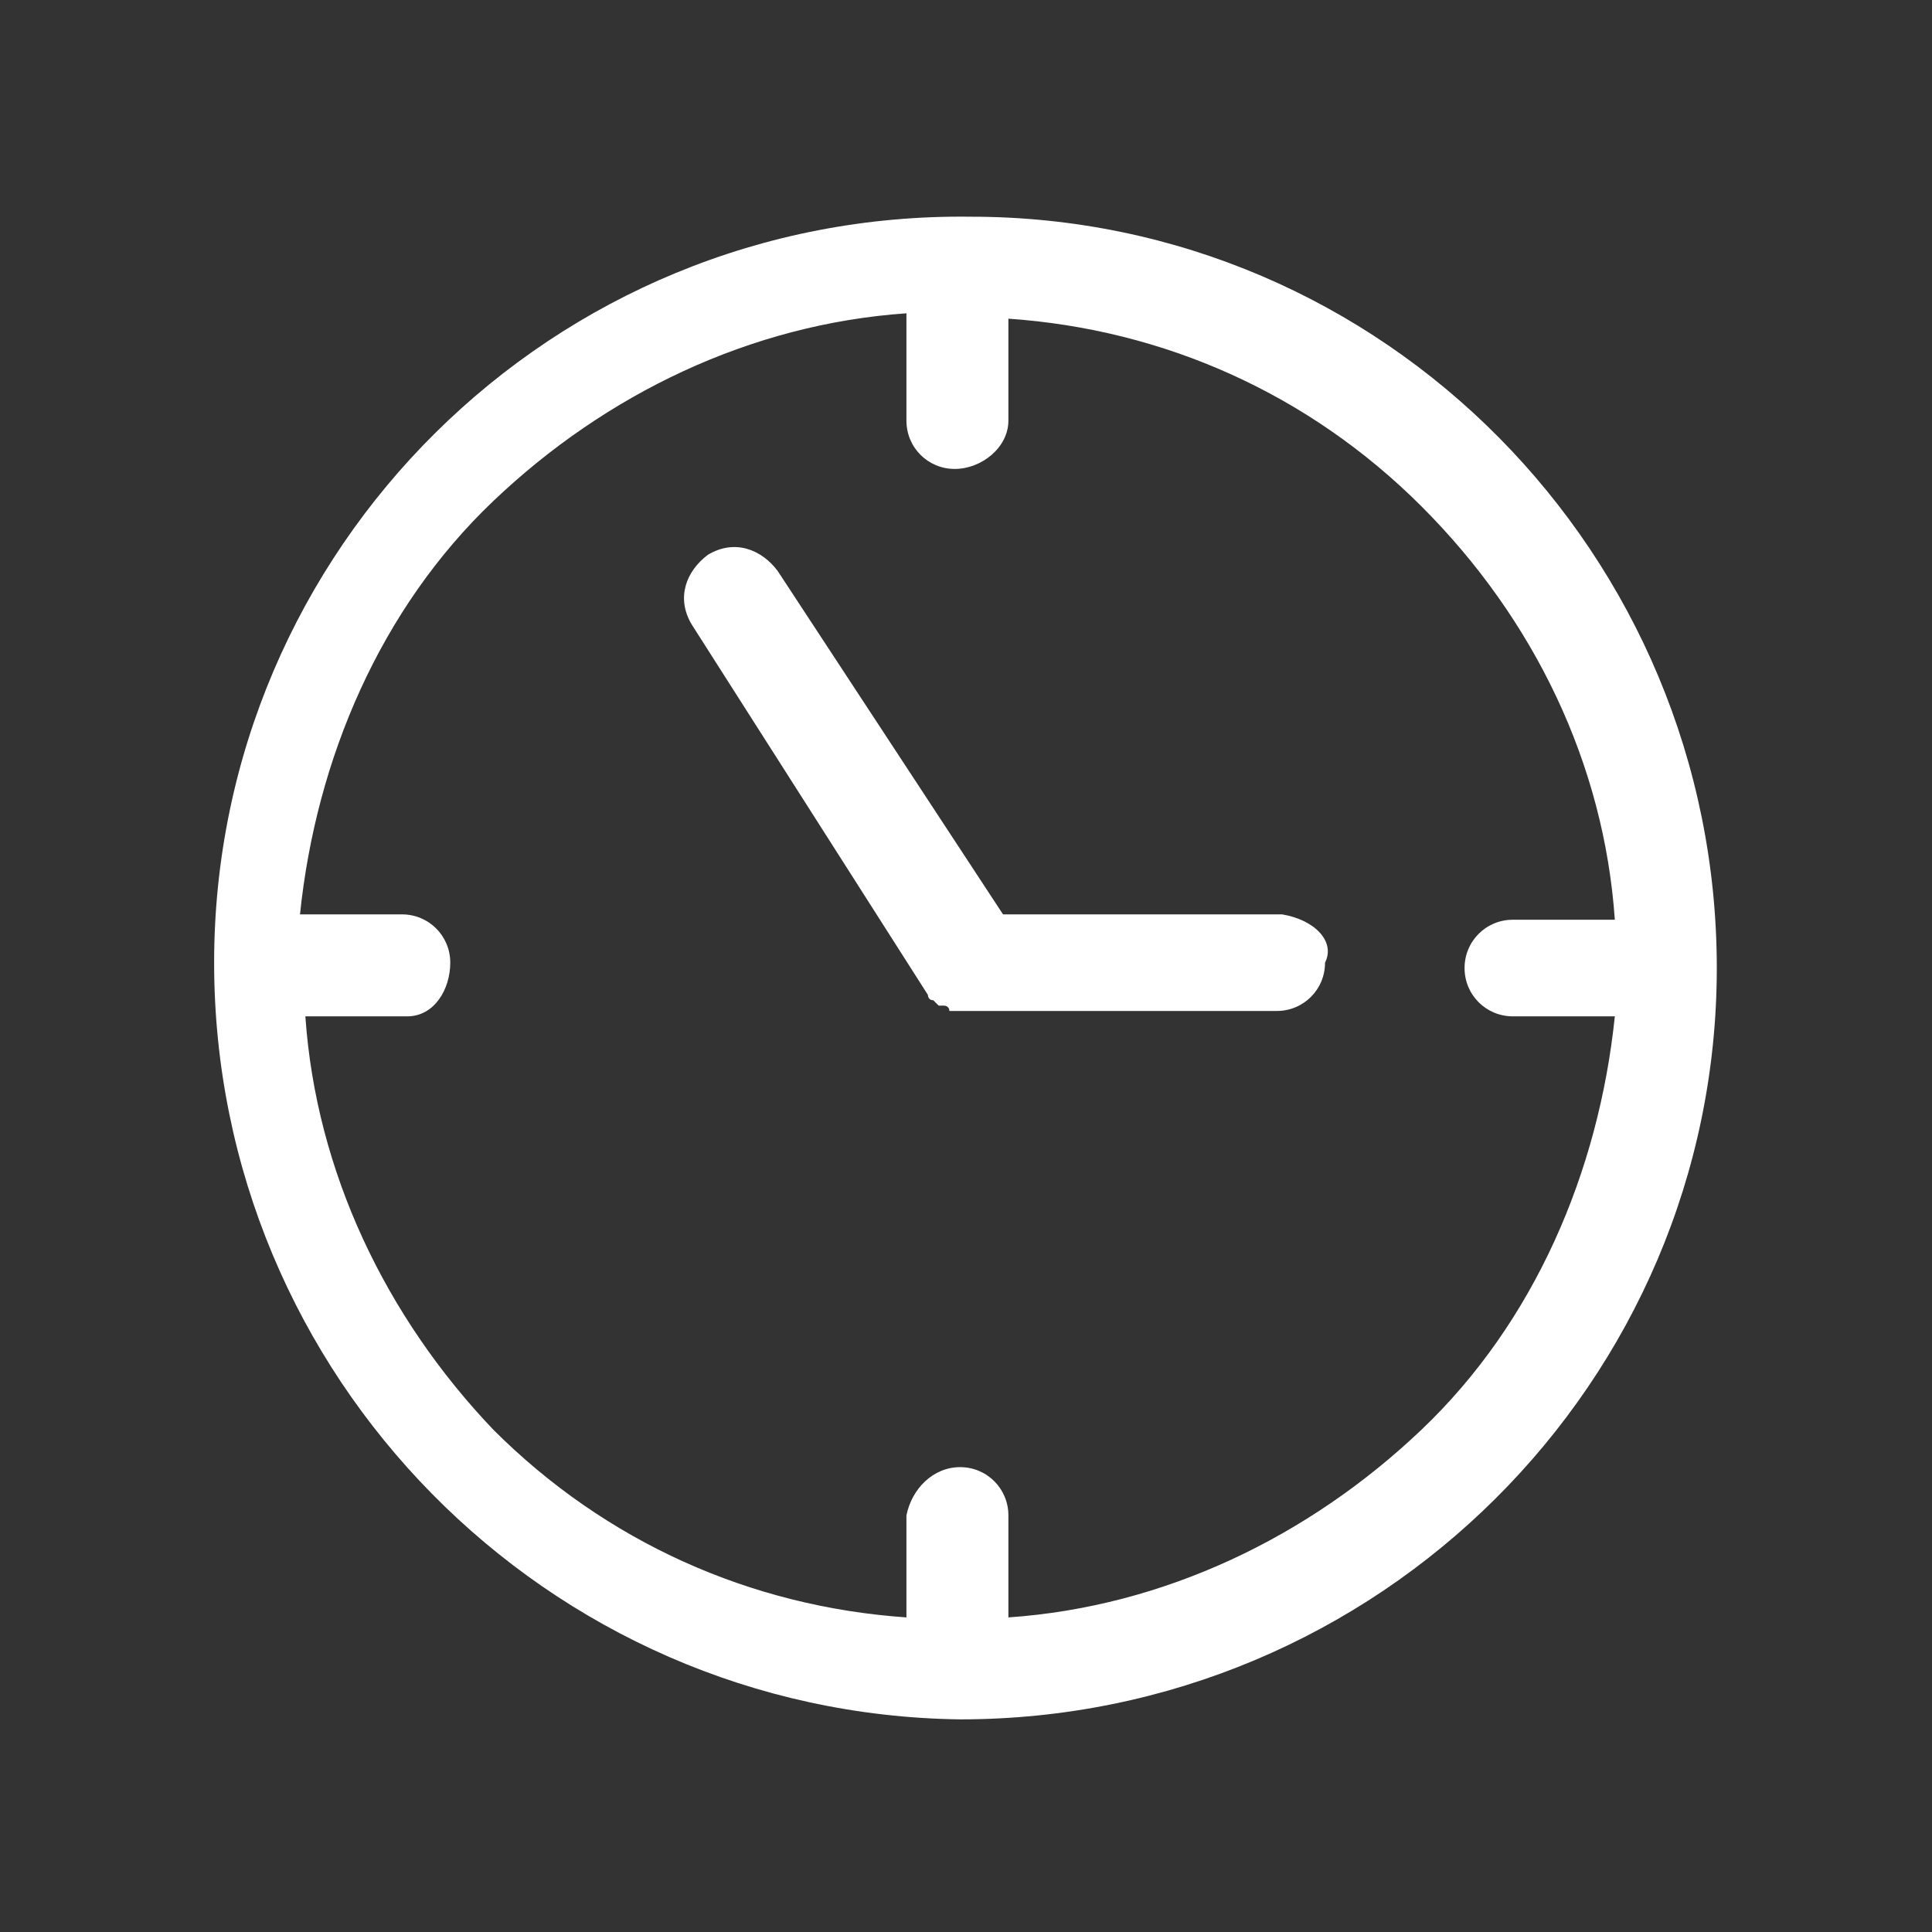 <?xml version="1.0" encoding="utf-8"?>
<!-- Generator: Adobe Illustrator 24.3.0, SVG Export Plug-In . SVG Version: 6.00 Build 0)  -->
<svg version="1.1" id="Ebene_1" xmlns="http://www.w3.org/2000/svg" xmlns:xlink="http://www.w3.org/1999/xlink" x="0px" y="0px"
	 viewBox="0 0 36 36" style="enable-background:new 0 0 36 36;" xml:space="preserve">
<rect x="0" y="0" width="36" height="36" fill="#333333" stroke="none"/>
<style type="text/css">
	.st0{fill:#FFFFFF;}
</style>
<g id="clock-needles-" transform="translate(-0.01 -0.062)">
	<g id="Group_3">
		<g>
			<g id="Group_3-2">
				<path id="Fill_1" class="st0" d="M17.9,32.1C10.2,32,4,25.7,4,18c0-7.7,6.3-14,14.1-13.9c7.7,0,13.9,6.3,13.9,14
					C32,25.8,25.7,32.1,17.9,32.1z M17.9,27.4c0.5,0,0.9,0.4,0.9,0.9v1.9c2.9-0.2,5.6-1.5,7.7-3.5c2.1-2,3.3-4.8,3.6-7.7h-1.9
					c-0.5,0-0.9-0.4-0.9-0.9s0.4-0.9,0.9-0.9h1.9c-0.2-2.9-1.5-5.6-3.6-7.7c-2.1-2.1-4.8-3.3-7.7-3.5v1.9c0,0.5-0.5,0.9-1,0.9
					c-0.5,0-0.9-0.4-0.9-0.9V5.9c-2.9,0.2-5.6,1.5-7.7,3.5c-2.1,2-3.3,4.8-3.6,7.7h1.9c0.5,0,0.9,0.4,0.9,0.9S8.1,19,7.6,19H5.7
					c0.2,2.9,1.5,5.6,3.5,7.7c2.1,2.1,4.8,3.3,7.7,3.5v-1.9C17,27.8,17.4,27.4,17.9,27.4L17.9,27.4z"/>
			</g>
		</g>
	</g>
	<path id="Fill_4" class="st0" d="M23.9,17.1h-5.2l-4.2-6.4c-0.3-0.4-0.8-0.6-1.3-0.3c-0.4,0.3-0.6,0.8-0.3,1.3c0,0,0,0,0,0l4.4,6.9
		v0c0,0,0,0.1,0.1,0.1c0,0,0,0,0,0c0,0,0,0,0.1,0.1l0,0l0.1,0l0,0c0,0,0.1,0,0.1,0.1l0,0c0,0,0.1,0,0.1,0l0,0c0,0,0,0,0.1,0l0,0
		c0,0,0.1,0,0.1,0h0c0,0,0.1,0,0.1,0h5.7c0.5,0,0.9-0.4,0.9-0.9C24.9,17.6,24.5,17.2,23.9,17.1C23.9,17.1,23.9,17.1,23.9,17.1
		L23.9,17.1z"/>
</g>
</svg>
